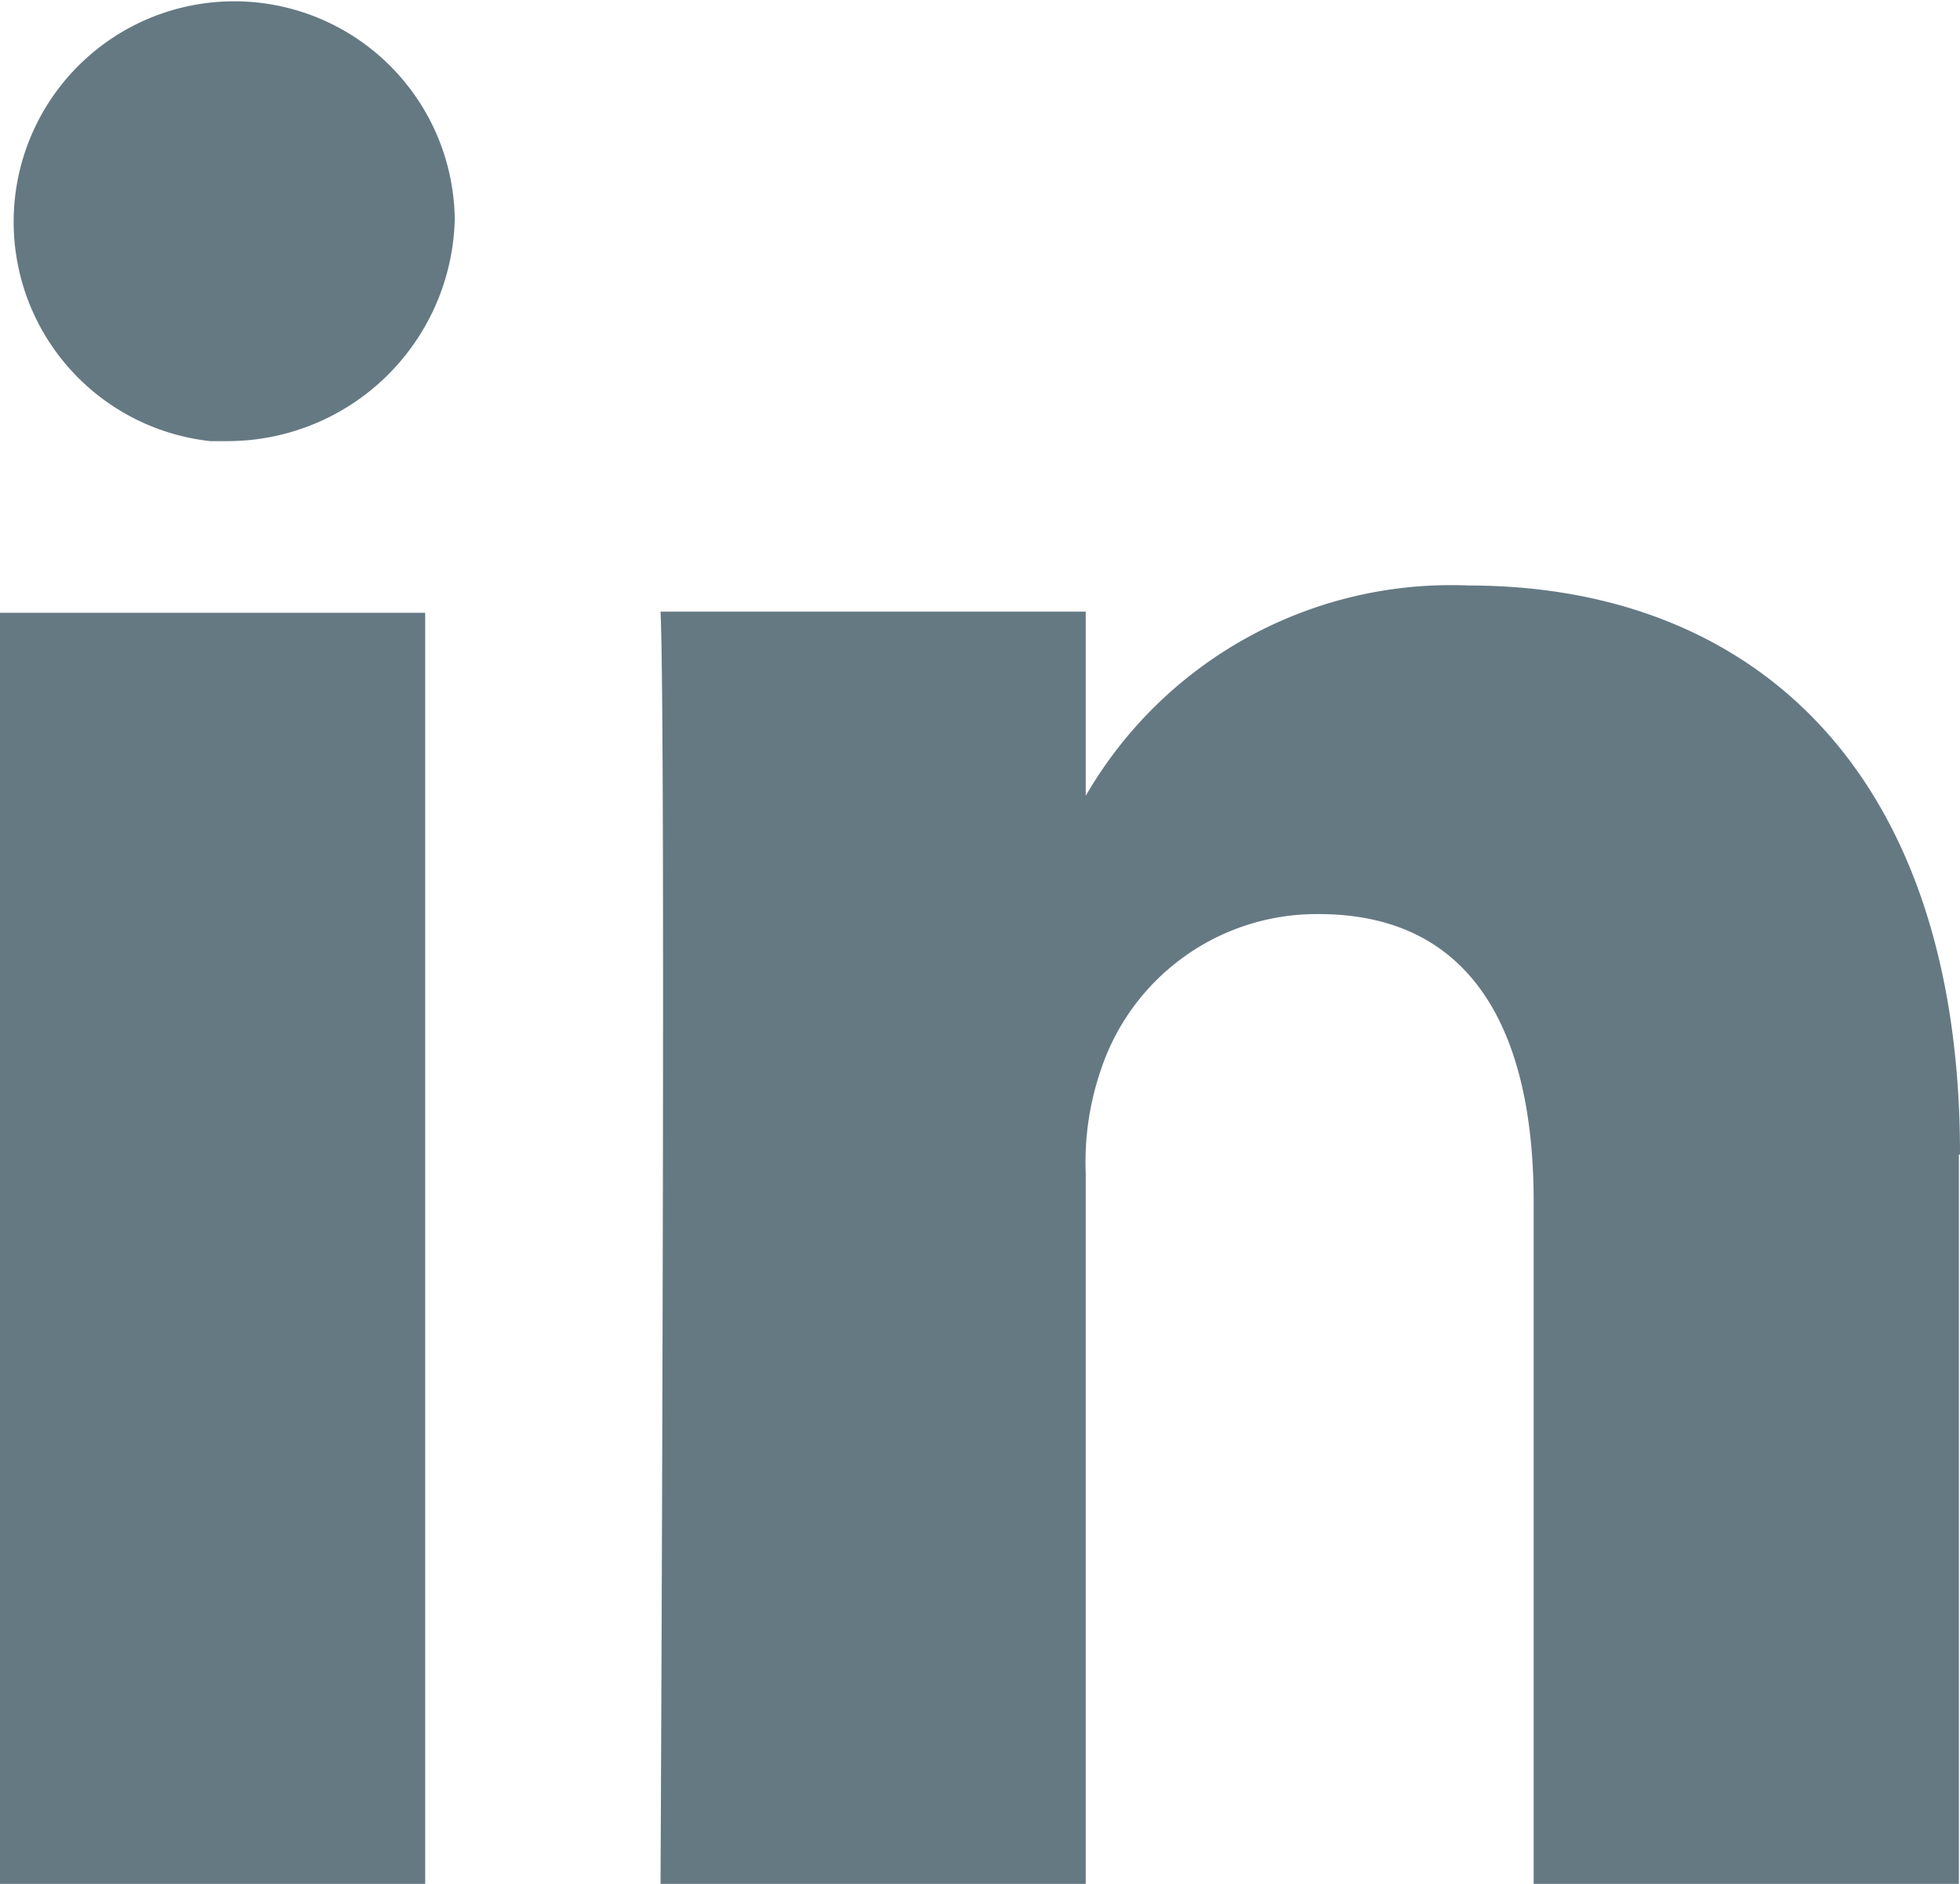 <?xml version="1.0" encoding="UTF-8"?> <svg xmlns="http://www.w3.org/2000/svg" viewBox="0 0 17.24 16.57"><defs><style> .cls-1 { fill: #657983; } </style></defs><title>Linkedin-icon</title><g id="Layer_2" data-name="Layer 2"><g id="Linkedin"><path id="icon" class="cls-1" d="M4,1.93A2,2,0,0,1,2,3.88H1.85A1.94,1.94,0,1,1,4,1.93ZM0,16.57H3.74V5.39H0Zm17.23-6.41v6.41H13.49v-6c0-1.5-.54-2.53-1.89-2.53A2,2,0,0,0,9.68,9.42a2.49,2.49,0,0,0-.13.9v6.25H5.81s.05-10.14,0-11.19H9.55V7a3.71,3.71,0,0,1,3.37-1.85c2.47,0,4.32,1.6,4.32,5ZM9.55,7l0,0h0Z"></path></g></g></svg> 